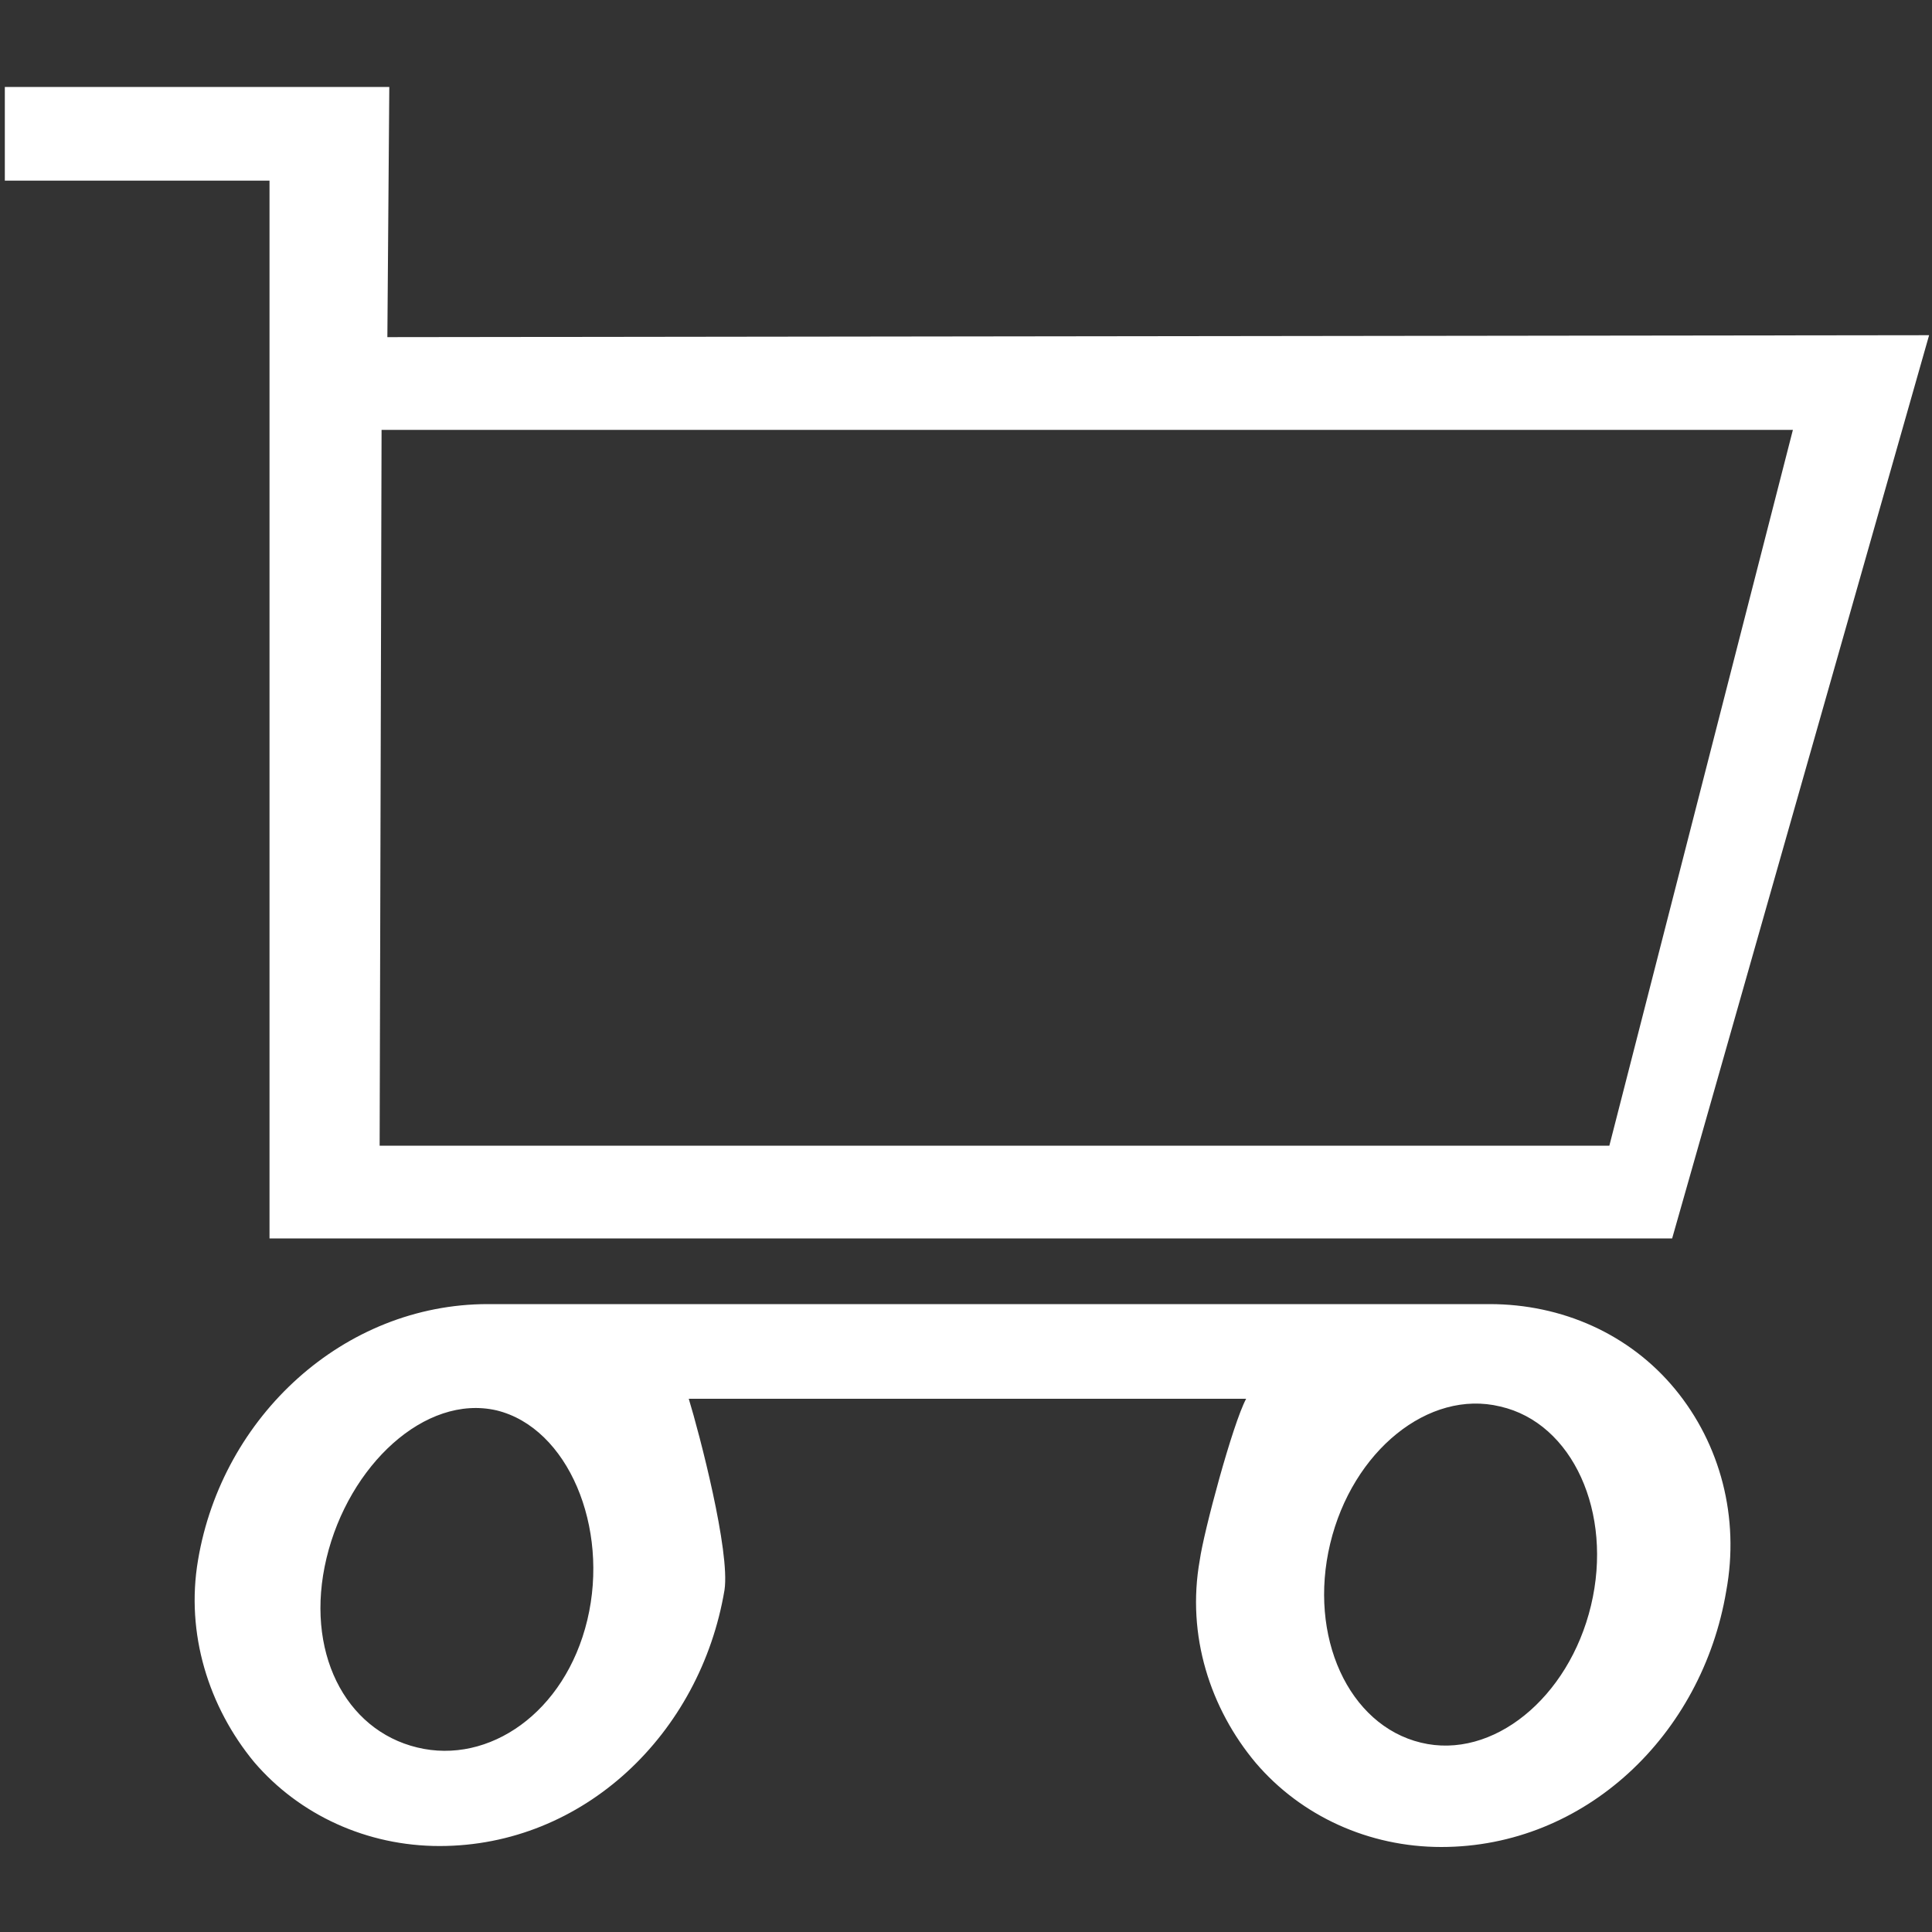 <?xml version="1.0" encoding="utf-8"?>
<!-- Generator: Adobe Illustrator 18.1.1, SVG Export Plug-In . SVG Version: 6.00 Build 0)  -->
<svg version="1.1" xmlns="http://www.w3.org/2000/svg" xmlns:xlink="http://www.w3.org/1999/xlink" x="0px" y="0px"
	 viewBox="0 0 200 200" enable-background="new 0 0 200 200" xml:space="preserve">
<rect x="0" y="0" width="200" height="200" fill="#333333" stroke="none"/>
<g id="Layer_2">
</g>
<g id="Layer_1">
	<g>
		<path fill="#FFFFFF" d="M27.9,128.2h145.2l26.6-93.5L40.1,34.9L40.3,9H0.5v9.7h27.4V128.2z M39.5,44.5h146.1l-19,74.1H39.3
			L39.5,44.5z"/>
		<path fill="#FFFFFF" d="M154.2,135H50.5c-14.9,0-27.5,11.6-30,26.5c-1.3,7.6,1.1,15.2,5.8,20.9c4.7,5.5,11.7,8.7,19.2,8.7
			c14.9,0,27-11.6,29.5-26.5c0.6-4-2.6-16.2-3.7-19.8H129c-1.4,2.6-4.4,13.8-4.8,16.7c-1.4,7.8,1.1,15.4,5.8,21
			c4.7,5.5,11.7,8.7,19.2,8.7c14.9,0,27-11.6,29.5-26.5c1.4-7.6-0.6-15.2-5.3-20.9C168.7,138.1,161.7,135,154.2,135z M60.8,167.7
			c-2.3,9.6-10.2,15-17.6,13.2c-7.5-1.8-11.7-10-9.4-19.6c2.3-9.6,10.2-17,17.6-15.3C58.8,147.8,63.1,158.1,60.8,167.7z
			 M164.7,166.2c-2.3,9.6-10.2,16-17.6,14.2c-7.5-1.8-11.7-11-9.4-20.6c2.3-9.6,10.2-16,17.6-14.2
			C162.8,147.3,167,156.6,164.7,166.2z"/>
	</g>
</g>
</svg>
